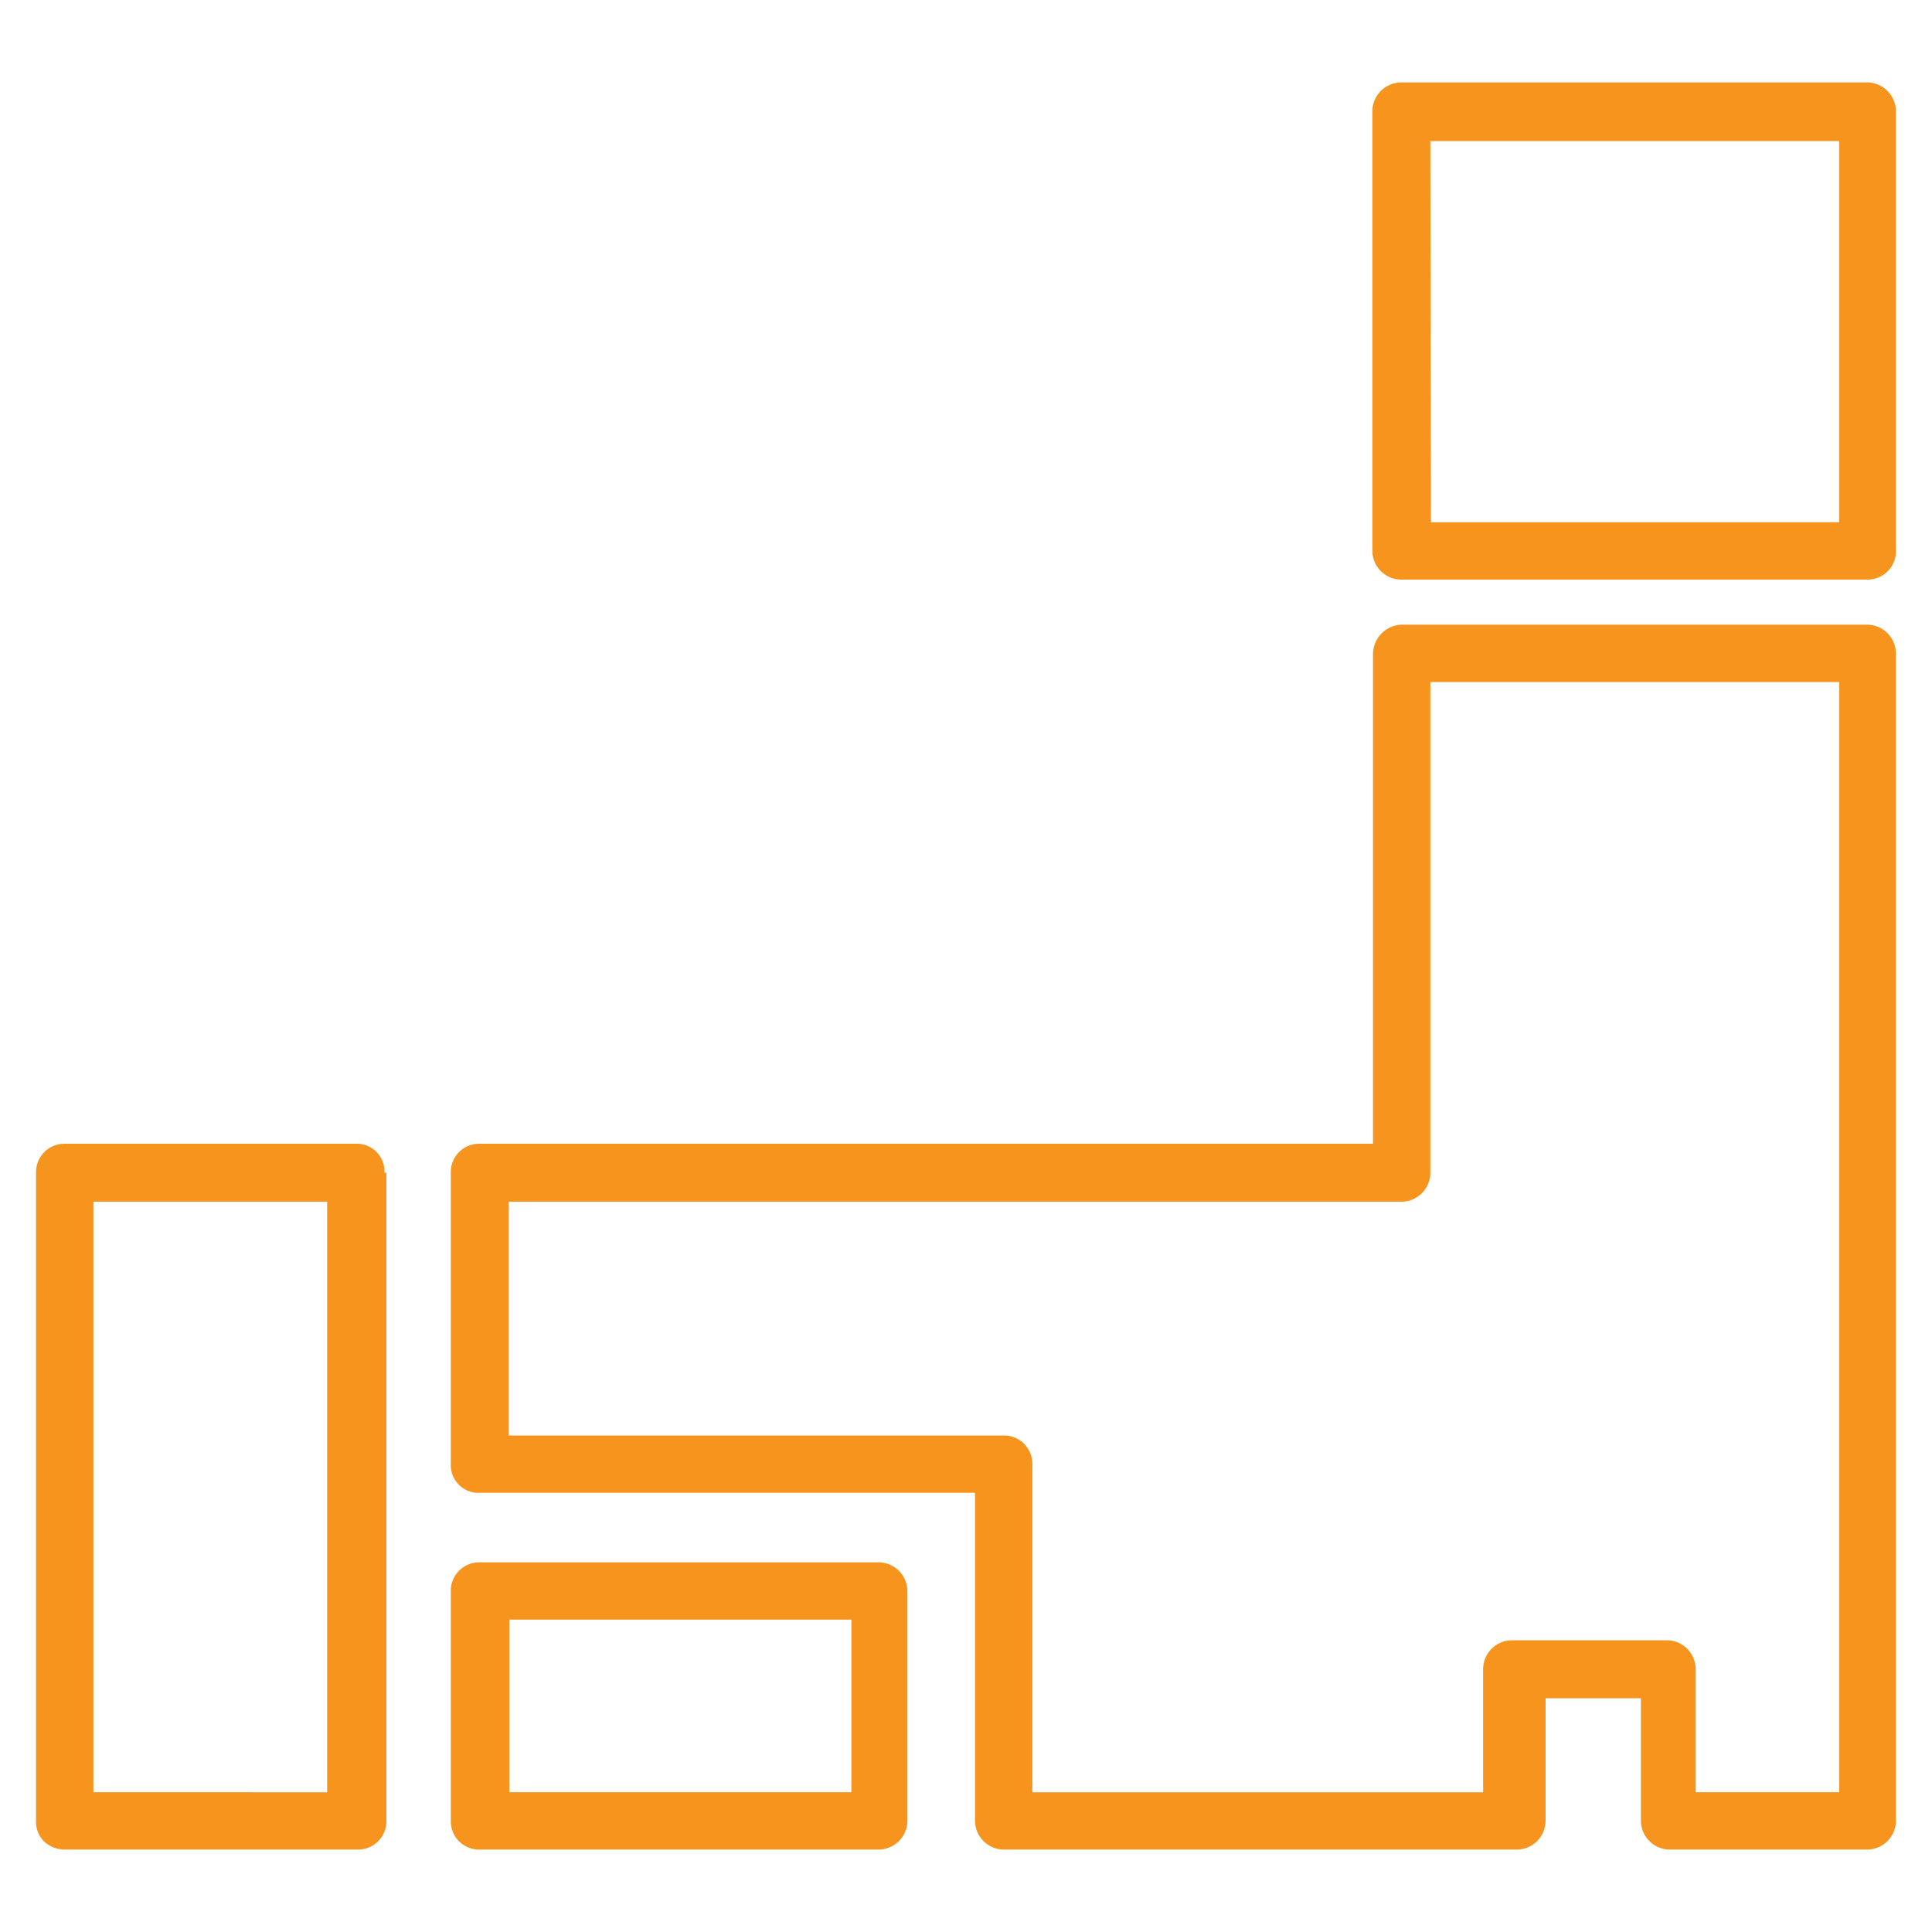 <svg id="レイヤー_1" data-name="レイヤー 1" xmlns="http://www.w3.org/2000/svg" viewBox="0 0 30 30"><defs><style>.cls-1{fill:#f7941d;fill-rule:evenodd;}</style></defs><path id="シェイプ_8" data-name="シェイプ 8" class="cls-1" d="M29,28.72H25.93a.45.45,0,0,1-.45-.45h0v-1.9H24v1.9a.45.45,0,0,1-.44.45H15.59a.45.45,0,0,1-.45-.45h0V23.18H7.46A.43.43,0,0,1,7,22.73H7V18.21a.44.44,0,0,1,.44-.45H21.32v-7.6a.46.46,0,0,1,.44-.46H29a.45.45,0,0,1,.44.46h0V28.27a.45.45,0,0,1-.44.45Zm-2.62-.89h2.18V10.59H22.21v7.62a.45.45,0,0,1-.44.45H7.9v3.63h7.69a.44.44,0,0,1,.44.44v5.1h7V25.92a.45.45,0,0,1,.44-.45h2.42a.45.45,0,0,1,.44.45h0v1.91ZM29,9H21.76a.45.45,0,0,1-.45-.44V1.73a.45.45,0,0,1,.45-.45H29a.45.45,0,0,1,.44.45h0V8.56A.44.44,0,0,1,29,9Zm-6.78-.89h6.34V2.19H22.21ZM13.66,28.72H7.46A.44.44,0,0,1,7,28.27H7V24.7a.44.44,0,0,1,.44-.44h6.2a.45.45,0,0,1,.45.44v3.57a.45.45,0,0,1-.45.45Zm-5.75-.89h5.31V25.15H7.91Zm-2.39.89H1a.48.48,0,0,1-.32-.13.43.43,0,0,1-.12-.32V18.21A.44.44,0,0,1,1,17.76H5.53a.43.43,0,0,1,.44.45H6V28.27a.44.44,0,0,1-.44.45Zm-4.07-.89H5.08V18.66H1.45Z"/></svg>